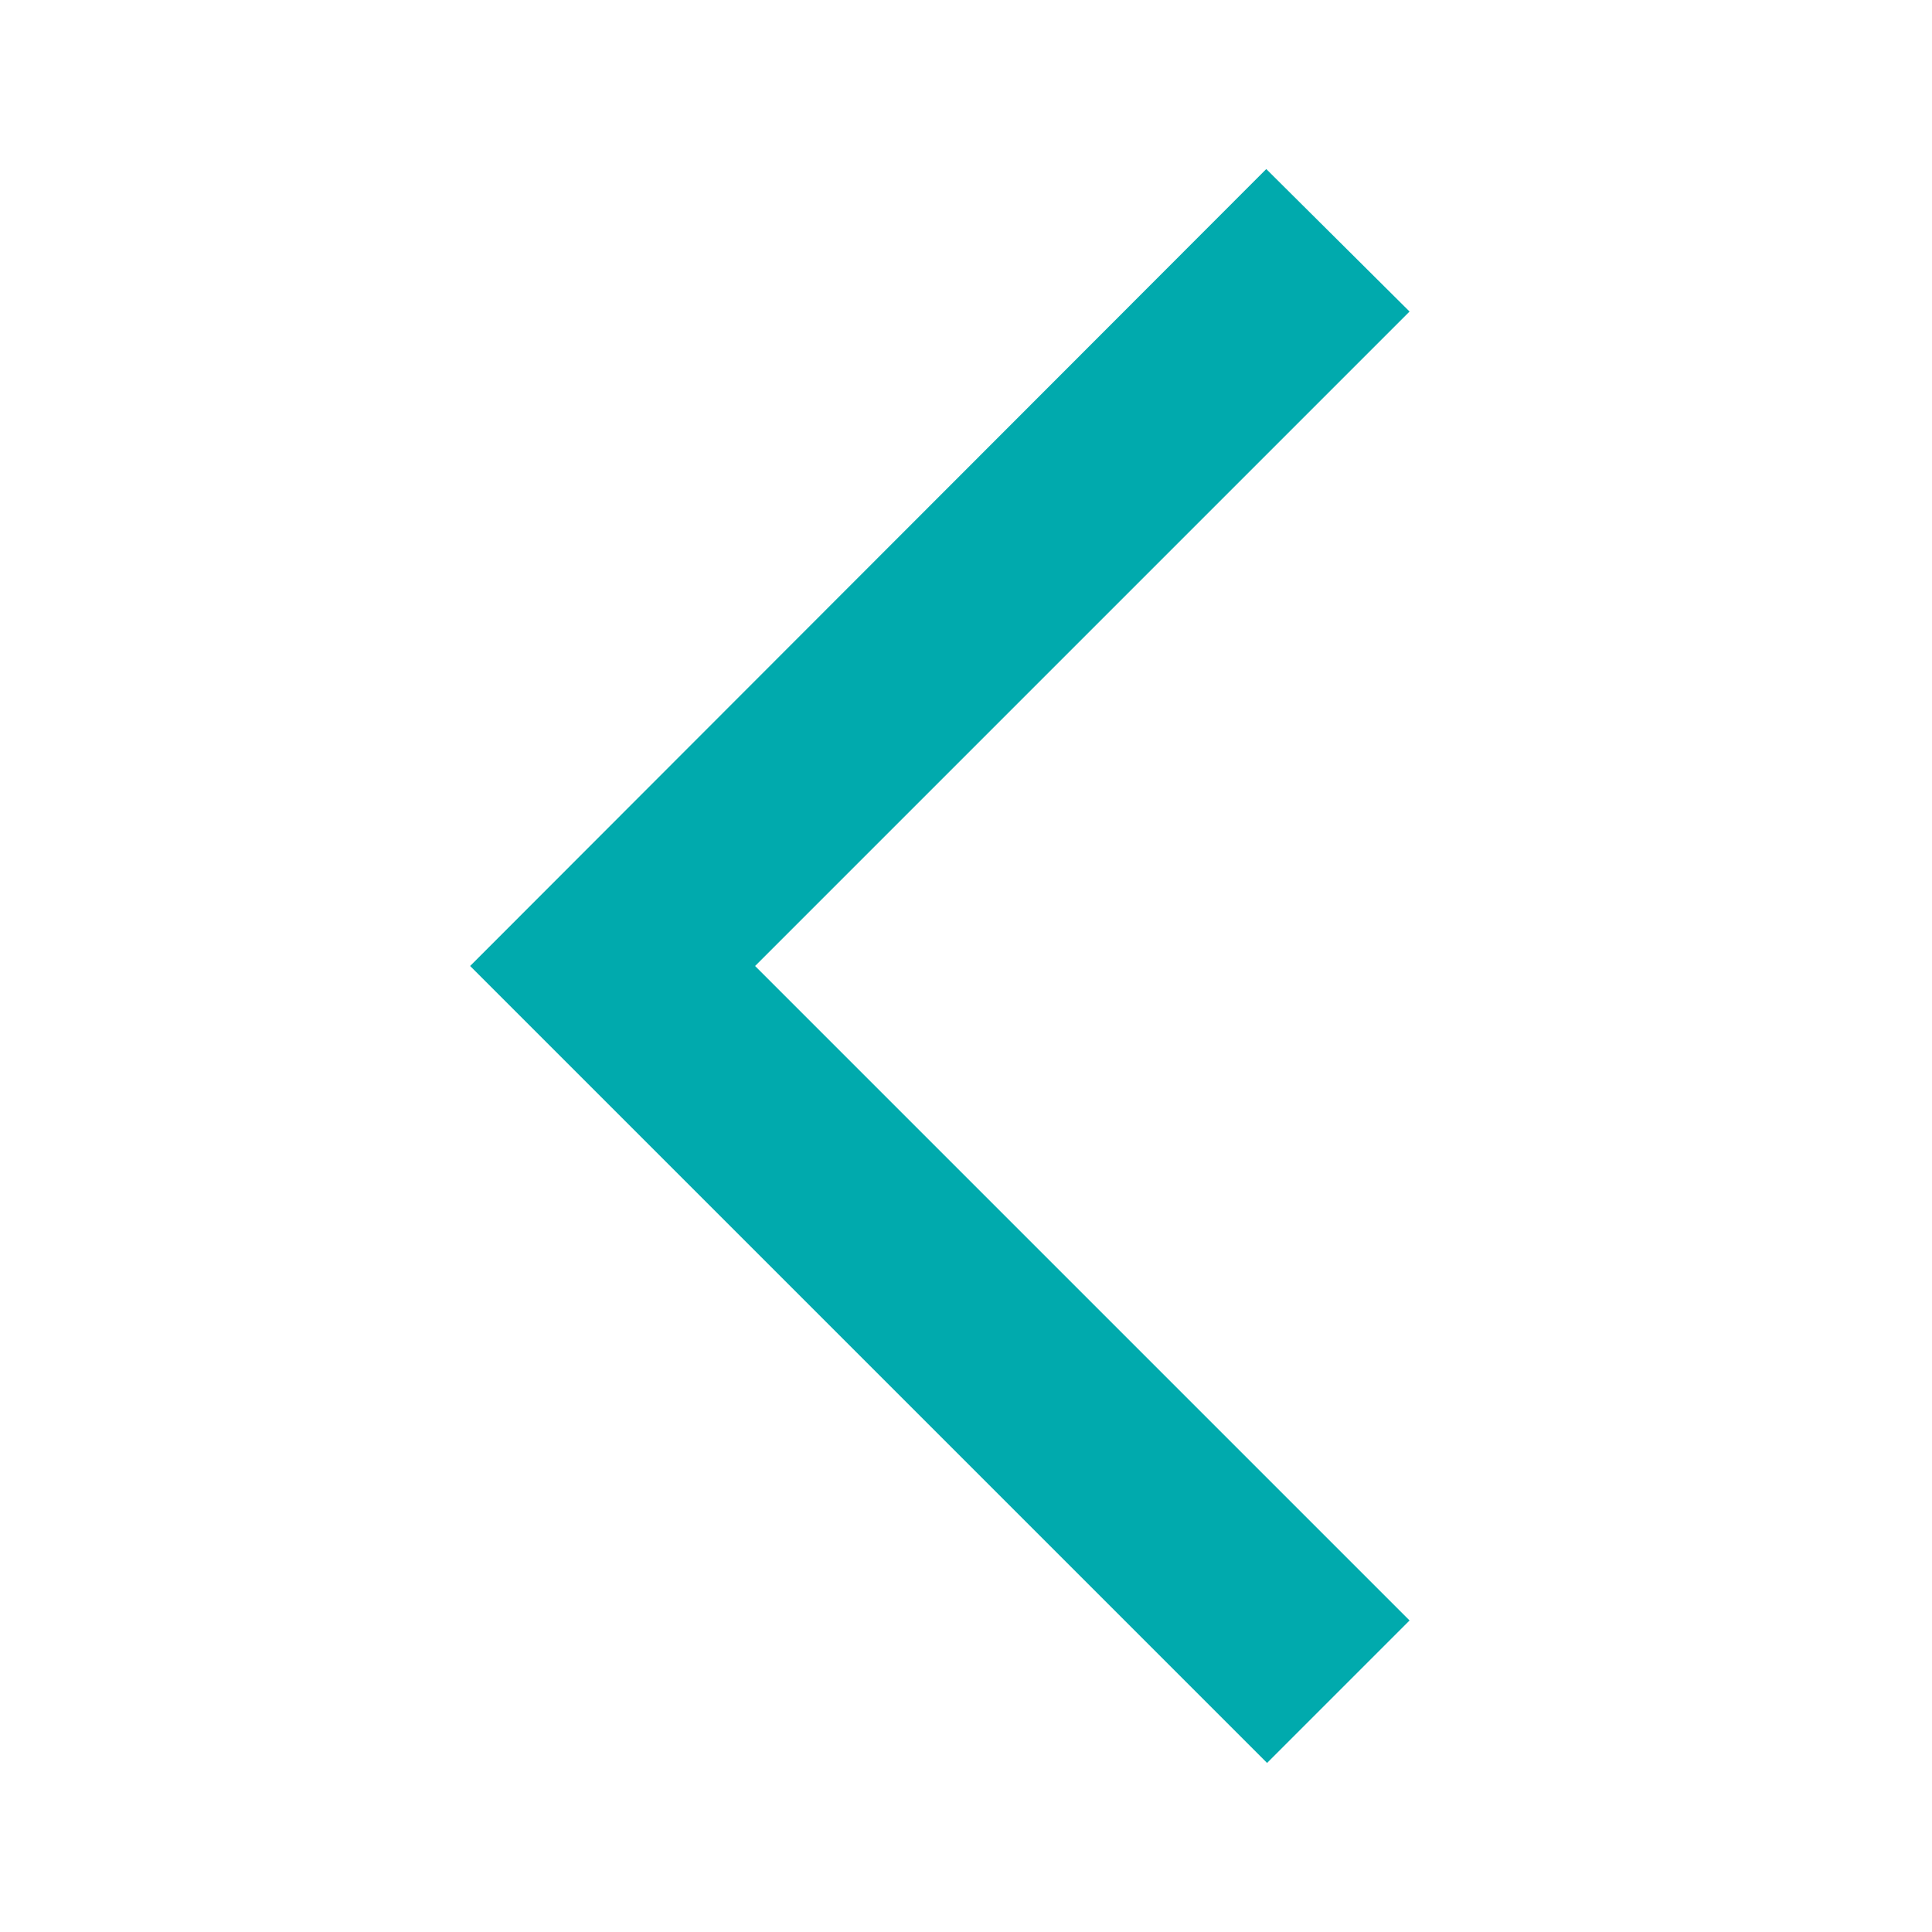 <svg xmlns="http://www.w3.org/2000/svg" height="24px" viewBox="0 0 24 24" width="24px" fill="#00aaad"><path d="M0 0h24v24H0V0z" fill="none" opacity=".87"/><path d="M17.51 3.87L15.73 2.1 5.84 12l9.9 9.9 1.77-1.77L9.38 12l8.13-8.13z"/></svg>
